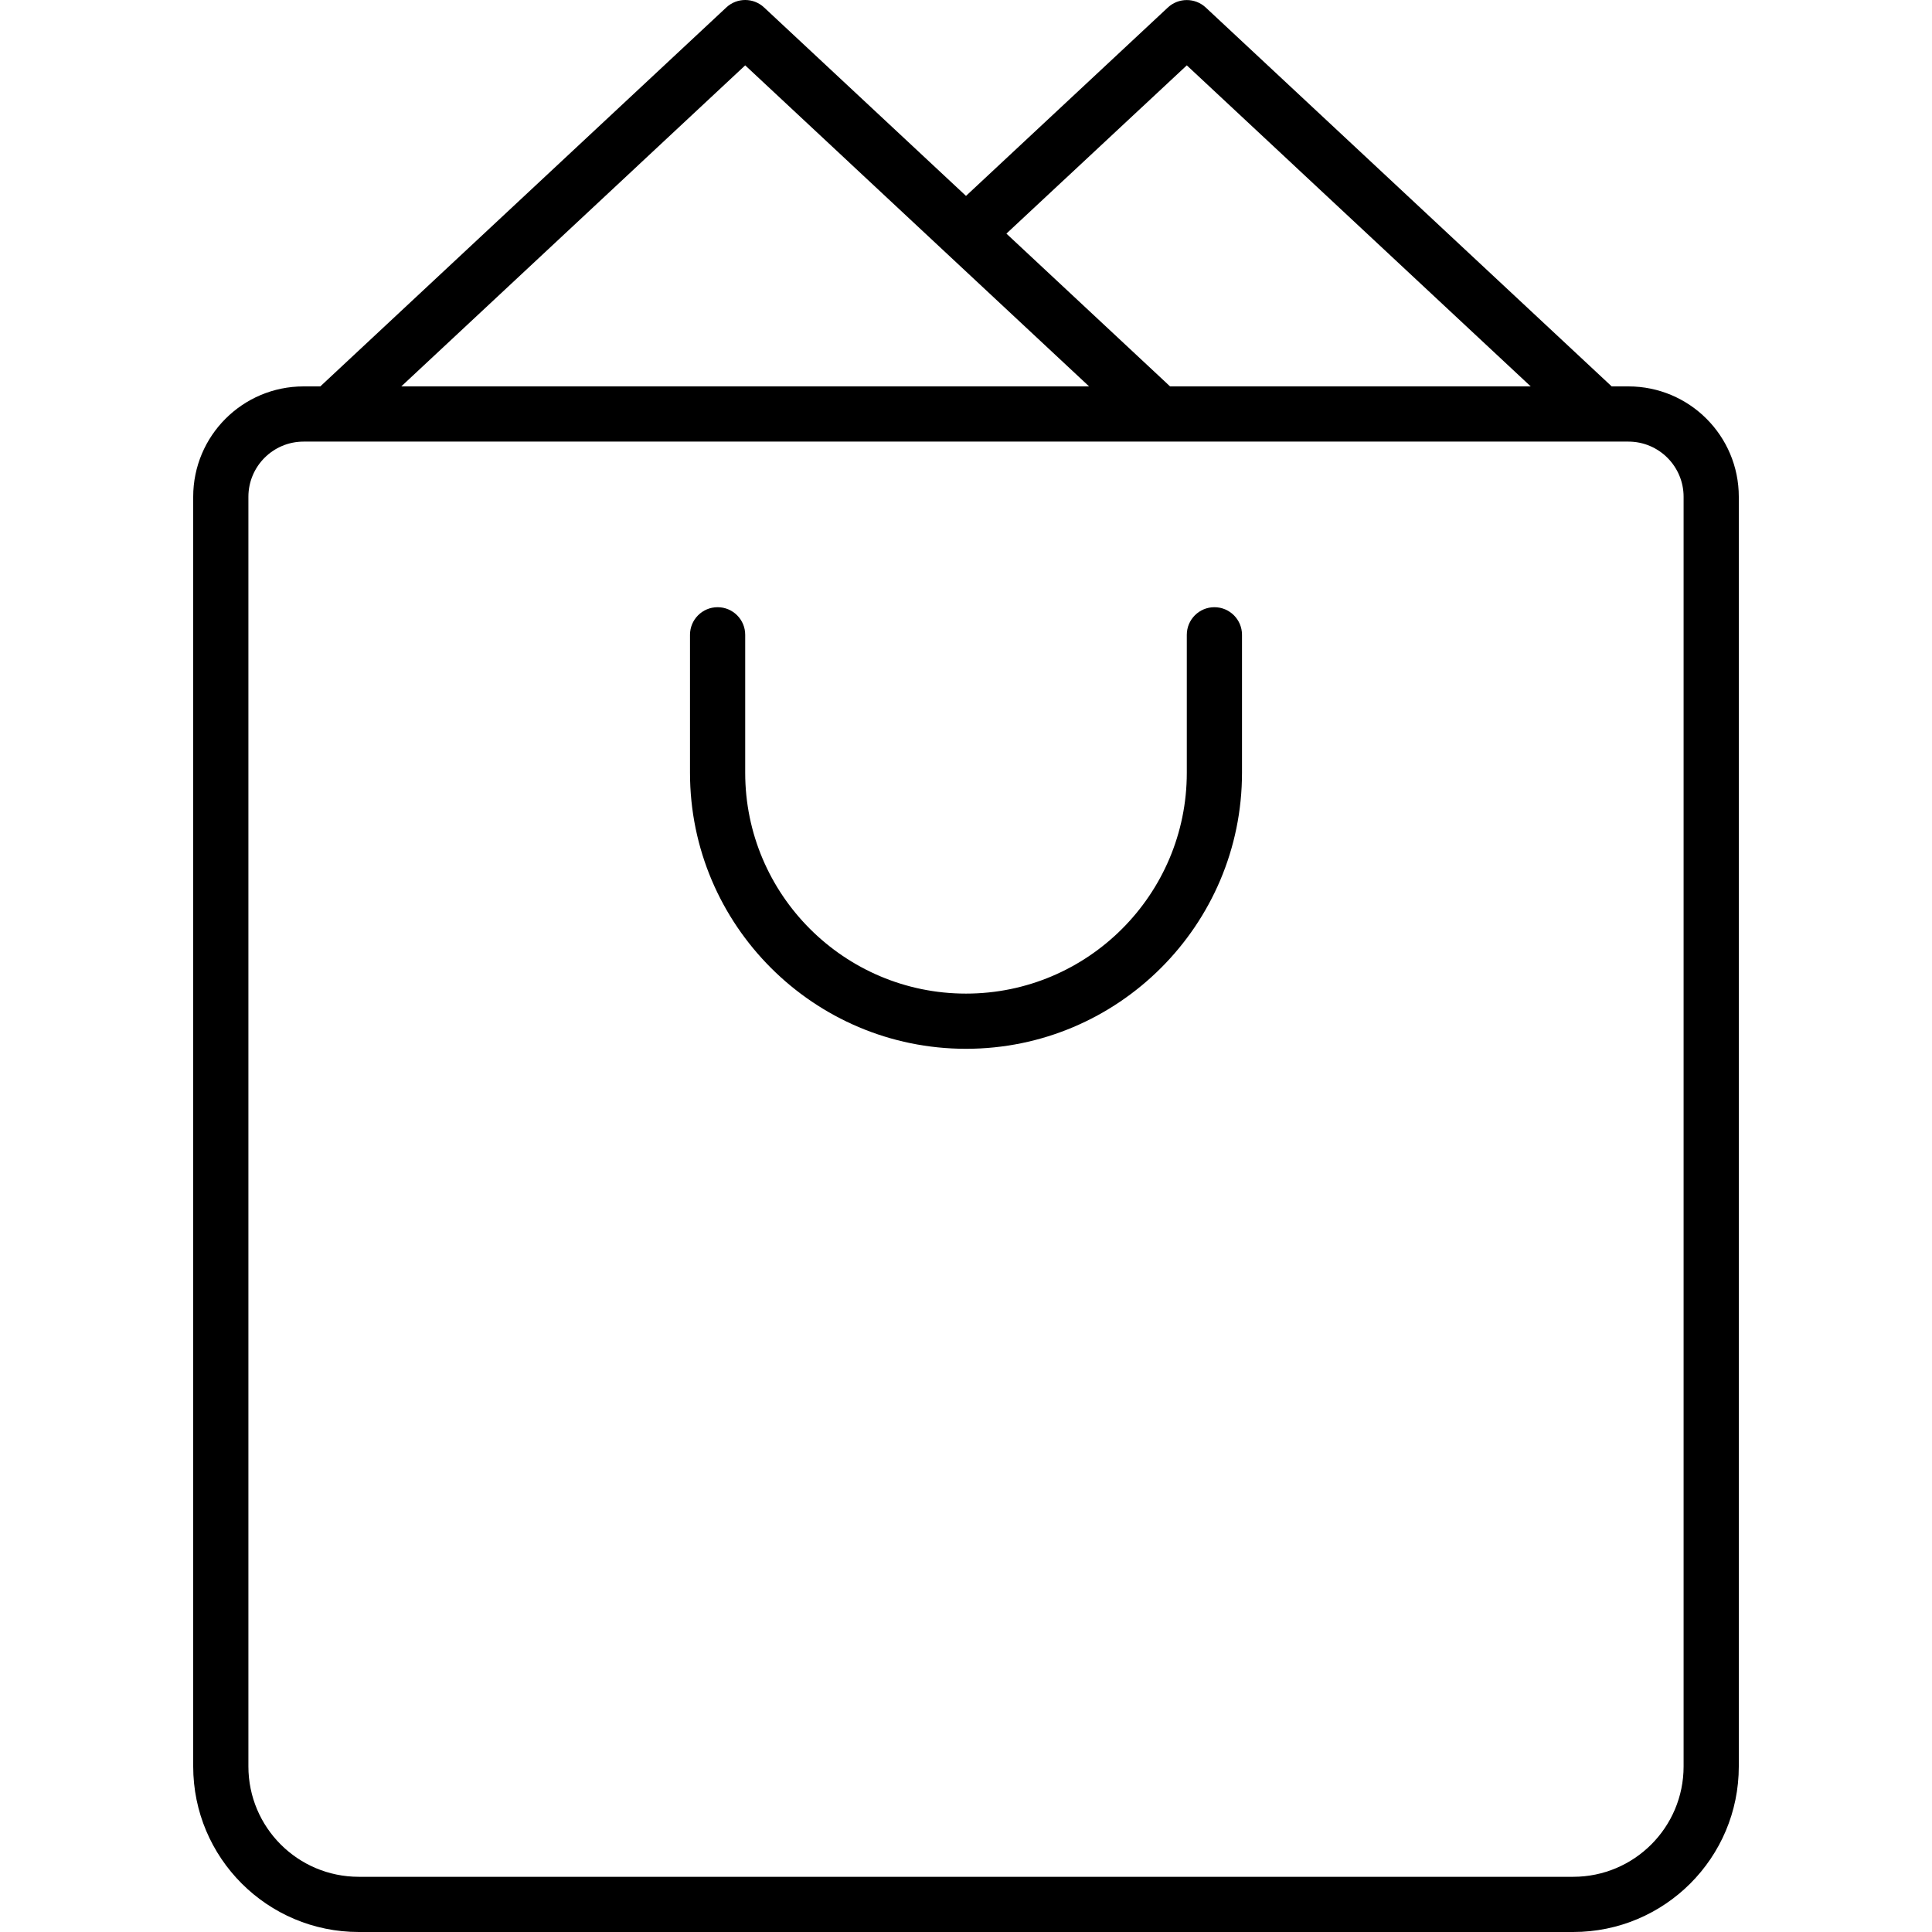 <svg viewBox="11 6 28 35" xmlns="http://www.w3.org/2000/svg" width="44" height="44" class="svg-icon" xmlns:xlink="http://www.w3.org/1999/xlink"><path d="M 21 6 C 20.877 6 20.754 6.045 20.658 6.135 L 13.303 13 L 13 13 C 11.895 13 11 13.895 11 15 L 11 38 C 11 39.657 12.343 41 14 41 L 36 41 C 37.657 41 39 39.657 39 38 L 39 15 C 39 13.895 38.105 13 37 13 L 36.697 13 L 29.342 6.135 C 29.151 5.957 28.85 5.956 28.658 6.135 L 25 9.549 L 21.342 6.135 C 21.246 6.045 21.123 6 21 6 z M 21 7.184 L 27.23 13 L 14.77 13 L 21 7.184 z M 29 7.184 L 35.23 13 L 28.697 13 L 25.732 10.232 L 29 7.184 z M 13 14 L 37 14 C 37.552 14 38 14.448 38 15 L 38 38 C 38 39.105 37.105 40 36 40 L 14 40 C 12.895 40 12 39.105 12 38 L 12 15 C 12 14.448 12.448 14 13 14 z M 20.5 17 C 20.224 17 20 17.224 20 17.5 L 20 20 C 20 22.757 22.243 25 25 25 C 27.757 25 30 22.757 30 20 L 30 17.5 C 30 17.224 29.776 17 29.5 17 C 29.224 17 29 17.224 29 17.5 L 29 20 C 29 22.206 27.206 24 25 24 C 22.794 24 21 22.206 21 20 L 21 17.5 C 21 17.224 20.776 17 20.5 17 z"></path></svg>